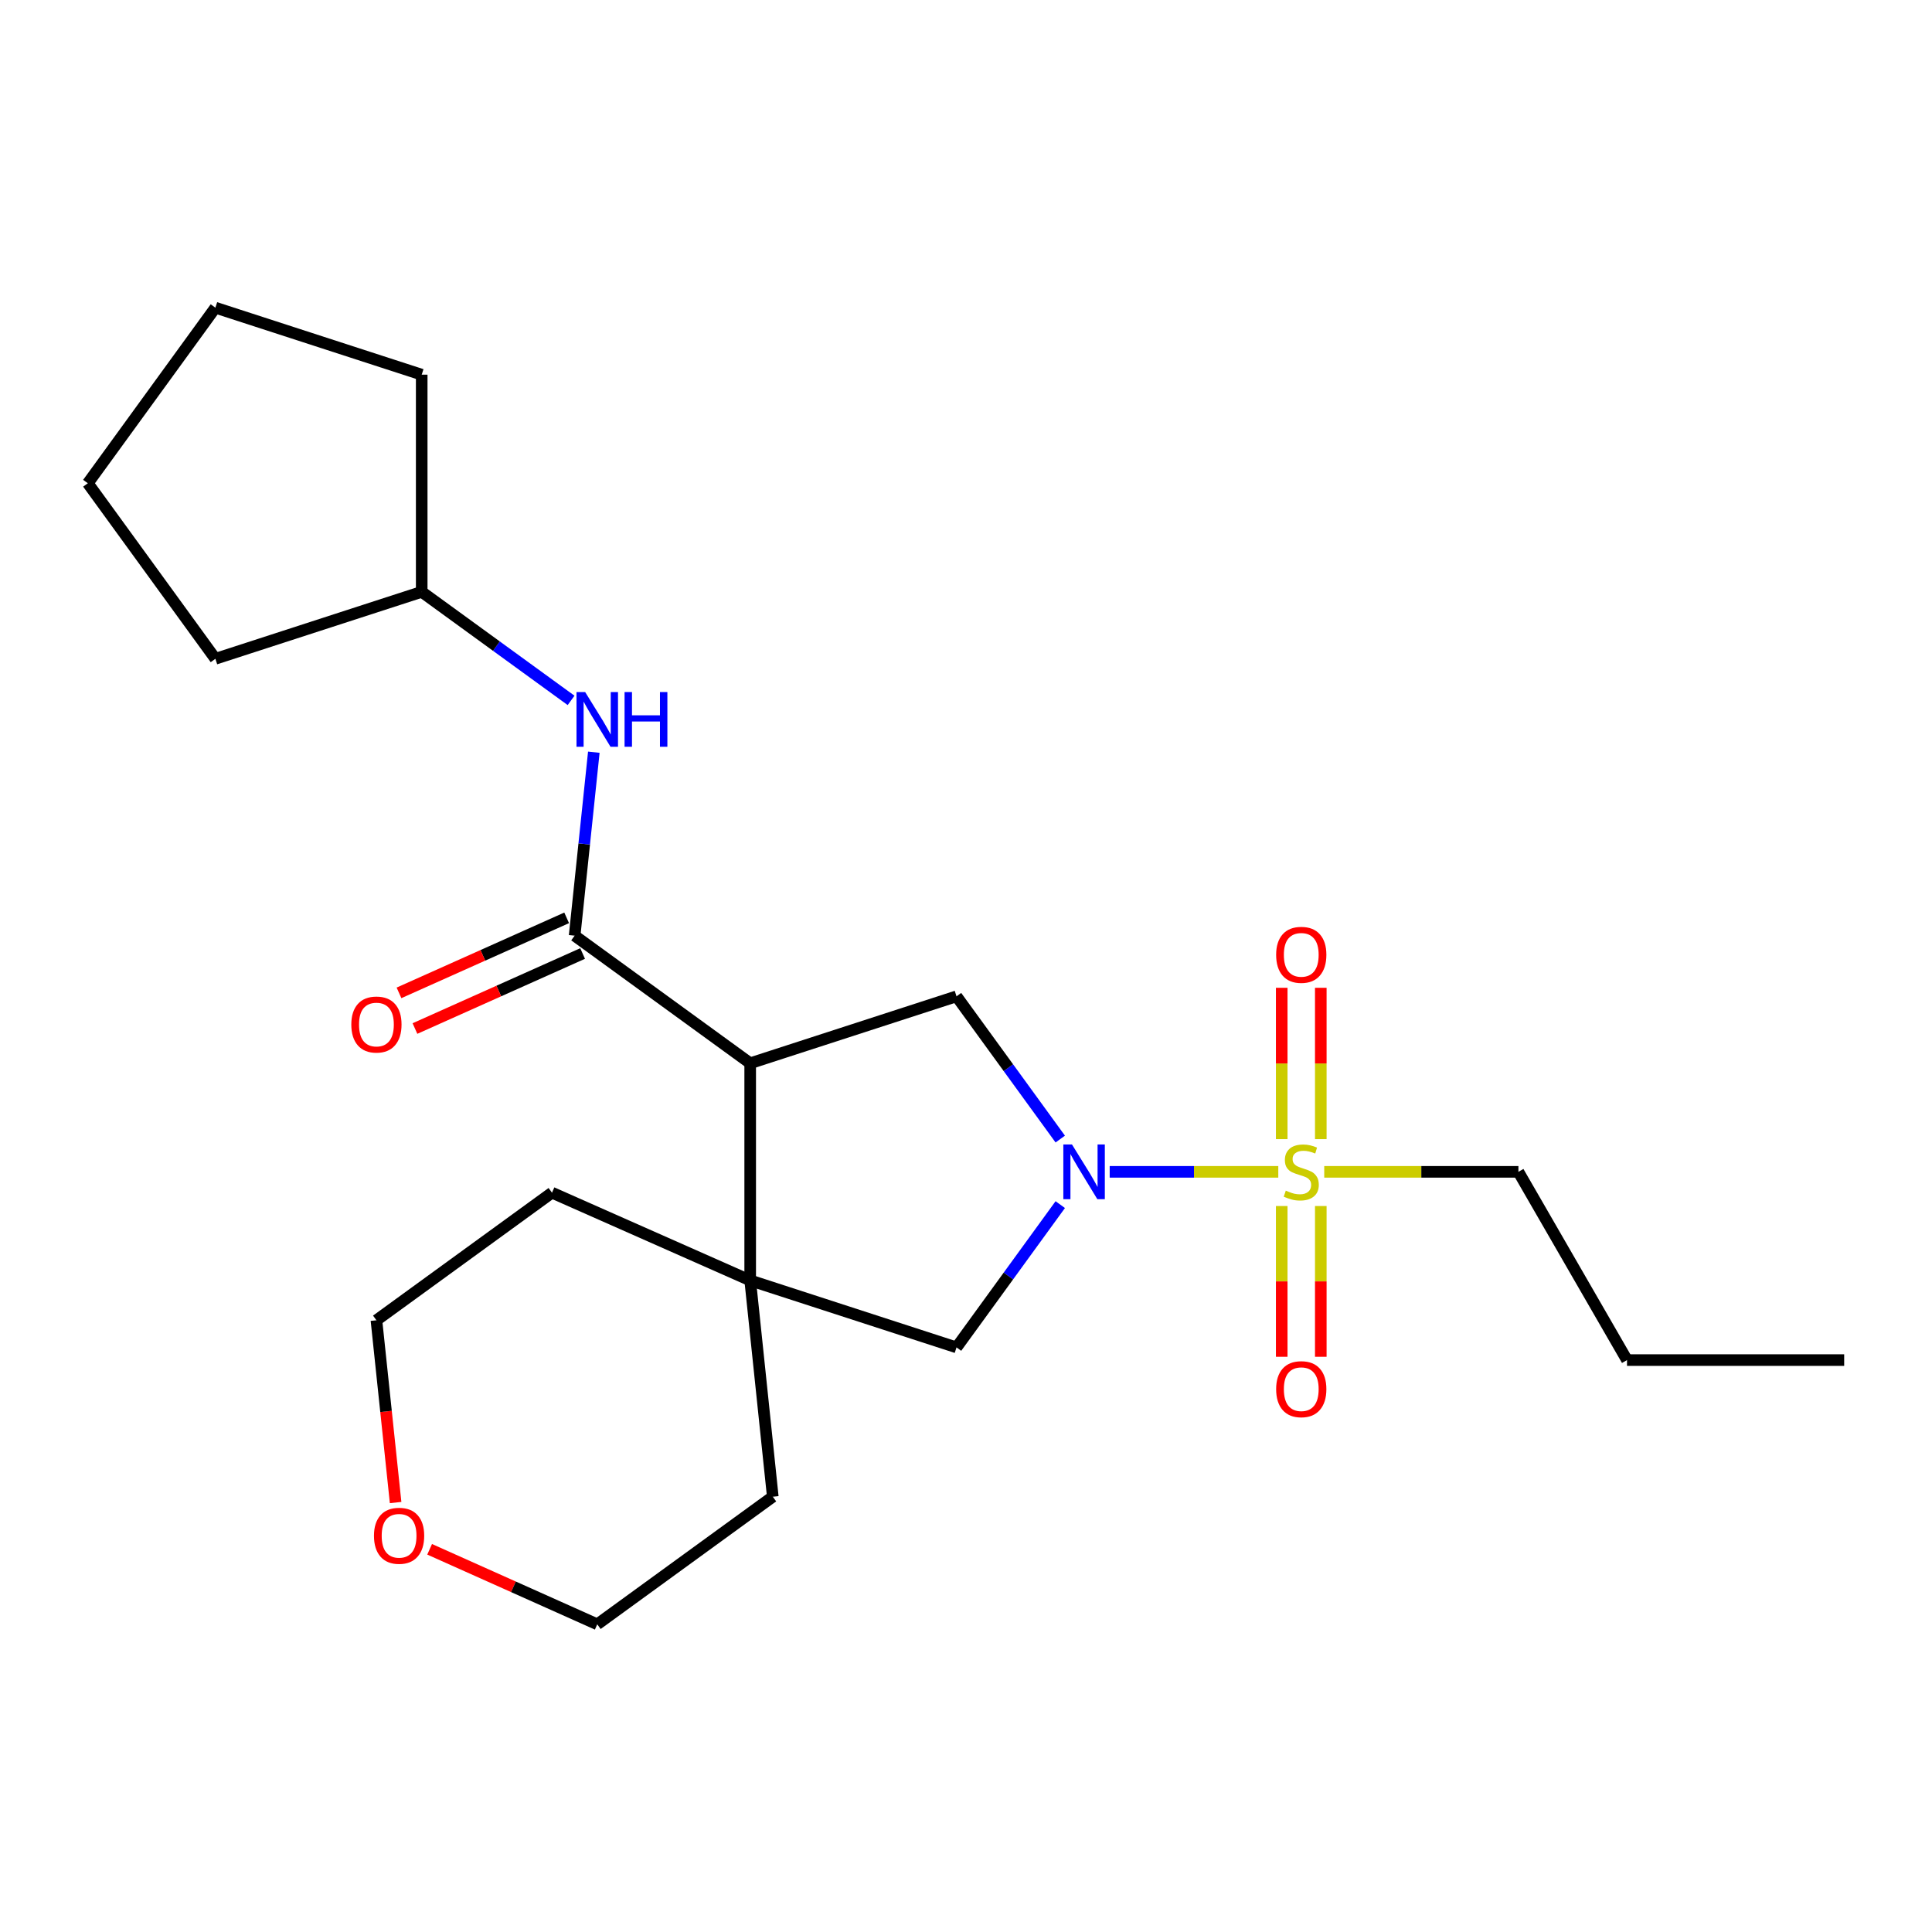 <?xml version='1.0' encoding='iso-8859-1'?>
<svg version='1.1' baseProfile='full'
              xmlns='http://www.w3.org/2000/svg'
                      xmlns:rdkit='http://www.rdkit.org/xml'
                      xmlns:xlink='http://www.w3.org/1999/xlink'
                  xml:space='preserve'
width='1000px' height='1000px' viewBox='0 0 1000 1000'>
<!-- END OF HEADER -->
<rect style='opacity:1.0;fill:#FFFFFF;stroke:none' width='1000' height='1000' x='0' y='0'> </rect>
<path class='bond-0' d='M 661.639,606.544 L 618.006,606.544' style='fill:none;fill-rule:evenodd;stroke:#CCCC00;stroke-width:6px;stroke-linecap:butt;stroke-linejoin:miter;stroke-opacity:1' />
<path class='bond-0' d='M 618.006,606.544 L 574.373,606.544' style='fill:none;fill-rule:evenodd;stroke:#0000FF;stroke-width:6px;stroke-linecap:butt;stroke-linejoin:miter;stroke-opacity:1' />
<path class='bond-7' d='M 683.641,589.614 L 683.641,550.448' style='fill:none;fill-rule:evenodd;stroke:#CCCC00;stroke-width:6px;stroke-linecap:butt;stroke-linejoin:miter;stroke-opacity:1' />
<path class='bond-7' d='M 683.641,550.448 L 683.641,511.282' style='fill:none;fill-rule:evenodd;stroke:#FF0000;stroke-width:6px;stroke-linecap:butt;stroke-linejoin:miter;stroke-opacity:1' />
<path class='bond-7' d='M 663.417,589.614 L 663.417,550.448' style='fill:none;fill-rule:evenodd;stroke:#CCCC00;stroke-width:6px;stroke-linecap:butt;stroke-linejoin:miter;stroke-opacity:1' />
<path class='bond-7' d='M 663.417,550.448 L 663.417,511.282' style='fill:none;fill-rule:evenodd;stroke:#FF0000;stroke-width:6px;stroke-linecap:butt;stroke-linejoin:miter;stroke-opacity:1' />
<path class='bond-8' d='M 663.417,624.234 L 663.417,663.25' style='fill:none;fill-rule:evenodd;stroke:#CCCC00;stroke-width:6px;stroke-linecap:butt;stroke-linejoin:miter;stroke-opacity:1' />
<path class='bond-8' d='M 663.417,663.25 L 663.417,702.265' style='fill:none;fill-rule:evenodd;stroke:#FF0000;stroke-width:6px;stroke-linecap:butt;stroke-linejoin:miter;stroke-opacity:1' />
<path class='bond-8' d='M 683.641,624.234 L 683.641,663.25' style='fill:none;fill-rule:evenodd;stroke:#CCCC00;stroke-width:6px;stroke-linecap:butt;stroke-linejoin:miter;stroke-opacity:1' />
<path class='bond-8' d='M 683.641,663.25 L 683.641,702.265' style='fill:none;fill-rule:evenodd;stroke:#FF0000;stroke-width:6px;stroke-linecap:butt;stroke-linejoin:miter;stroke-opacity:1' />
<path class='bond-11' d='M 685.419,606.544 L 735.673,606.544' style='fill:none;fill-rule:evenodd;stroke:#CCCC00;stroke-width:6px;stroke-linecap:butt;stroke-linejoin:miter;stroke-opacity:1' />
<path class='bond-11' d='M 735.673,606.544 L 785.926,606.544' style='fill:none;fill-rule:evenodd;stroke:#000000;stroke-width:6px;stroke-linecap:butt;stroke-linejoin:miter;stroke-opacity:1' />
<path class='bond-4' d='M 548.788,589.576 L 521.939,552.636' style='fill:none;fill-rule:evenodd;stroke:#0000FF;stroke-width:6px;stroke-linecap:butt;stroke-linejoin:miter;stroke-opacity:1' />
<path class='bond-4' d='M 521.939,552.636 L 495.09,515.696' style='fill:none;fill-rule:evenodd;stroke:#000000;stroke-width:6px;stroke-linecap:butt;stroke-linejoin:miter;stroke-opacity:1' />
<path class='bond-5' d='M 548.79,623.512 L 521.94,660.464' style='fill:none;fill-rule:evenodd;stroke:#0000FF;stroke-width:6px;stroke-linecap:butt;stroke-linejoin:miter;stroke-opacity:1' />
<path class='bond-5' d='M 521.94,660.464 L 495.09,697.415' style='fill:none;fill-rule:evenodd;stroke:#000000;stroke-width:6px;stroke-linecap:butt;stroke-linejoin:miter;stroke-opacity:1' />
<path class='bond-1' d='M 388.299,550.345 L 495.09,515.696' style='fill:none;fill-rule:evenodd;stroke:#000000;stroke-width:6px;stroke-linecap:butt;stroke-linejoin:miter;stroke-opacity:1' />
<path class='bond-2' d='M 388.299,550.345 L 297.428,484.304' style='fill:none;fill-rule:evenodd;stroke:#000000;stroke-width:6px;stroke-linecap:butt;stroke-linejoin:miter;stroke-opacity:1' />
<path class='bond-23' d='M 388.299,550.345 L 388.299,662.743' style='fill:none;fill-rule:evenodd;stroke:#000000;stroke-width:6px;stroke-linecap:butt;stroke-linejoin:miter;stroke-opacity:1' />
<path class='bond-6' d='M 297.428,484.304 L 302.394,436.823' style='fill:none;fill-rule:evenodd;stroke:#000000;stroke-width:6px;stroke-linecap:butt;stroke-linejoin:miter;stroke-opacity:1' />
<path class='bond-6' d='M 302.394,436.823 L 307.36,389.341' style='fill:none;fill-rule:evenodd;stroke:#0000FF;stroke-width:6px;stroke-linecap:butt;stroke-linejoin:miter;stroke-opacity:1' />
<path class='bond-9' d='M 293.298,475.075 L 249.908,494.491' style='fill:none;fill-rule:evenodd;stroke:#000000;stroke-width:6px;stroke-linecap:butt;stroke-linejoin:miter;stroke-opacity:1' />
<path class='bond-9' d='M 249.908,494.491 L 206.518,513.907' style='fill:none;fill-rule:evenodd;stroke:#FF0000;stroke-width:6px;stroke-linecap:butt;stroke-linejoin:miter;stroke-opacity:1' />
<path class='bond-9' d='M 301.558,493.534 L 258.168,512.95' style='fill:none;fill-rule:evenodd;stroke:#000000;stroke-width:6px;stroke-linecap:butt;stroke-linejoin:miter;stroke-opacity:1' />
<path class='bond-9' d='M 258.168,512.95 L 214.779,532.367' style='fill:none;fill-rule:evenodd;stroke:#FF0000;stroke-width:6px;stroke-linecap:butt;stroke-linejoin:miter;stroke-opacity:1' />
<path class='bond-3' d='M 388.299,662.743 L 495.09,697.415' style='fill:none;fill-rule:evenodd;stroke:#000000;stroke-width:6px;stroke-linecap:butt;stroke-linejoin:miter;stroke-opacity:1' />
<path class='bond-13' d='M 388.299,662.743 L 399.995,774.691' style='fill:none;fill-rule:evenodd;stroke:#000000;stroke-width:6px;stroke-linecap:butt;stroke-linejoin:miter;stroke-opacity:1' />
<path class='bond-14' d='M 388.299,662.743 L 285.71,617.33' style='fill:none;fill-rule:evenodd;stroke:#000000;stroke-width:6px;stroke-linecap:butt;stroke-linejoin:miter;stroke-opacity:1' />
<path class='bond-12' d='M 295.587,362.522 L 256.931,334.43' style='fill:none;fill-rule:evenodd;stroke:#0000FF;stroke-width:6px;stroke-linecap:butt;stroke-linejoin:miter;stroke-opacity:1' />
<path class='bond-12' d='M 256.931,334.43 L 218.276,306.338' style='fill:none;fill-rule:evenodd;stroke:#000000;stroke-width:6px;stroke-linecap:butt;stroke-linejoin:miter;stroke-opacity:1' />
<path class='bond-10' d='M 222.378,801.912 L 265.756,821.328' style='fill:none;fill-rule:evenodd;stroke:#FF0000;stroke-width:6px;stroke-linecap:butt;stroke-linejoin:miter;stroke-opacity:1' />
<path class='bond-10' d='M 265.756,821.328 L 309.135,840.743' style='fill:none;fill-rule:evenodd;stroke:#000000;stroke-width:6px;stroke-linecap:butt;stroke-linejoin:miter;stroke-opacity:1' />
<path class='bond-24' d='M 204.767,777.714 L 199.803,730.542' style='fill:none;fill-rule:evenodd;stroke:#FF0000;stroke-width:6px;stroke-linecap:butt;stroke-linejoin:miter;stroke-opacity:1' />
<path class='bond-24' d='M 199.803,730.542 L 194.839,683.371' style='fill:none;fill-rule:evenodd;stroke:#000000;stroke-width:6px;stroke-linecap:butt;stroke-linejoin:miter;stroke-opacity:1' />
<path class='bond-17' d='M 785.926,606.544 L 842.137,703.976' style='fill:none;fill-rule:evenodd;stroke:#000000;stroke-width:6px;stroke-linecap:butt;stroke-linejoin:miter;stroke-opacity:1' />
<path class='bond-18' d='M 218.276,306.338 L 111.484,340.987' style='fill:none;fill-rule:evenodd;stroke:#000000;stroke-width:6px;stroke-linecap:butt;stroke-linejoin:miter;stroke-opacity:1' />
<path class='bond-19' d='M 218.276,306.338 L 218.276,193.929' style='fill:none;fill-rule:evenodd;stroke:#000000;stroke-width:6px;stroke-linecap:butt;stroke-linejoin:miter;stroke-opacity:1' />
<path class='bond-16' d='M 399.995,774.691 L 309.135,840.743' style='fill:none;fill-rule:evenodd;stroke:#000000;stroke-width:6px;stroke-linecap:butt;stroke-linejoin:miter;stroke-opacity:1' />
<path class='bond-15' d='M 285.71,617.33 L 194.839,683.371' style='fill:none;fill-rule:evenodd;stroke:#000000;stroke-width:6px;stroke-linecap:butt;stroke-linejoin:miter;stroke-opacity:1' />
<path class='bond-20' d='M 842.137,703.976 L 954.545,703.976' style='fill:none;fill-rule:evenodd;stroke:#000000;stroke-width:6px;stroke-linecap:butt;stroke-linejoin:miter;stroke-opacity:1' />
<path class='bond-21' d='M 111.484,340.987 L 45.455,250.128' style='fill:none;fill-rule:evenodd;stroke:#000000;stroke-width:6px;stroke-linecap:butt;stroke-linejoin:miter;stroke-opacity:1' />
<path class='bond-22' d='M 218.276,193.929 L 111.484,159.257' style='fill:none;fill-rule:evenodd;stroke:#000000;stroke-width:6px;stroke-linecap:butt;stroke-linejoin:miter;stroke-opacity:1' />
<path class='bond-25' d='M 45.455,250.128 L 111.484,159.257' style='fill:none;fill-rule:evenodd;stroke:#000000;stroke-width:6px;stroke-linecap:butt;stroke-linejoin:miter;stroke-opacity:1' />
<path  class='atom-0' d='M 665.529 616.264
Q 665.849 616.384, 667.169 616.944
Q 668.489 617.504, 669.929 617.864
Q 671.409 618.184, 672.849 618.184
Q 675.529 618.184, 677.089 616.904
Q 678.649 615.584, 678.649 613.304
Q 678.649 611.744, 677.849 610.784
Q 677.089 609.824, 675.889 609.304
Q 674.689 608.784, 672.689 608.184
Q 670.169 607.424, 668.649 606.704
Q 667.169 605.984, 666.089 604.464
Q 665.049 602.944, 665.049 600.384
Q 665.049 596.824, 667.449 594.624
Q 669.889 592.424, 674.689 592.424
Q 677.969 592.424, 681.689 593.984
L 680.769 597.064
Q 677.369 595.664, 674.809 595.664
Q 672.049 595.664, 670.529 596.824
Q 669.009 597.944, 669.049 599.904
Q 669.049 601.424, 669.809 602.344
Q 670.609 603.264, 671.729 603.784
Q 672.889 604.304, 674.809 604.904
Q 677.369 605.704, 678.889 606.504
Q 680.409 607.304, 681.489 608.944
Q 682.609 610.544, 682.609 613.304
Q 682.609 617.224, 679.969 619.344
Q 677.369 621.424, 673.009 621.424
Q 670.489 621.424, 668.569 620.864
Q 666.689 620.344, 664.449 619.424
L 665.529 616.264
' fill='#CCCC00'/>
<path  class='atom-1' d='M 554.86 592.384
L 564.14 607.384
Q 565.06 608.864, 566.54 611.544
Q 568.02 614.224, 568.1 614.384
L 568.1 592.384
L 571.86 592.384
L 571.86 620.704
L 567.98 620.704
L 558.02 604.304
Q 556.86 602.384, 555.62 600.184
Q 554.42 597.984, 554.06 597.304
L 554.06 620.704
L 550.38 620.704
L 550.38 592.384
L 554.86 592.384
' fill='#0000FF'/>
<path  class='atom-7' d='M 302.875 358.207
L 312.155 373.207
Q 313.075 374.687, 314.555 377.367
Q 316.035 380.047, 316.115 380.207
L 316.115 358.207
L 319.875 358.207
L 319.875 386.527
L 315.995 386.527
L 306.035 370.127
Q 304.875 368.207, 303.635 366.007
Q 302.435 363.807, 302.075 363.127
L 302.075 386.527
L 298.395 386.527
L 298.395 358.207
L 302.875 358.207
' fill='#0000FF'/>
<path  class='atom-7' d='M 323.275 358.207
L 327.115 358.207
L 327.115 370.247
L 341.595 370.247
L 341.595 358.207
L 345.435 358.207
L 345.435 386.527
L 341.595 386.527
L 341.595 373.447
L 327.115 373.447
L 327.115 386.527
L 323.275 386.527
L 323.275 358.207
' fill='#0000FF'/>
<path  class='atom-8' d='M 660.529 494.215
Q 660.529 487.415, 663.889 483.615
Q 667.249 479.815, 673.529 479.815
Q 679.809 479.815, 683.169 483.615
Q 686.529 487.415, 686.529 494.215
Q 686.529 501.095, 683.129 505.015
Q 679.729 508.895, 673.529 508.895
Q 667.289 508.895, 663.889 505.015
Q 660.529 501.135, 660.529 494.215
M 673.529 505.695
Q 677.849 505.695, 680.169 502.815
Q 682.529 499.895, 682.529 494.215
Q 682.529 488.655, 680.169 485.855
Q 677.849 483.015, 673.529 483.015
Q 669.209 483.015, 666.849 485.815
Q 664.529 488.615, 664.529 494.215
Q 664.529 499.935, 666.849 502.815
Q 669.209 505.695, 673.529 505.695
' fill='#FF0000'/>
<path  class='atom-9' d='M 660.529 719.033
Q 660.529 712.233, 663.889 708.433
Q 667.249 704.633, 673.529 704.633
Q 679.809 704.633, 683.169 708.433
Q 686.529 712.233, 686.529 719.033
Q 686.529 725.913, 683.129 729.833
Q 679.729 733.713, 673.529 733.713
Q 667.289 733.713, 663.889 729.833
Q 660.529 725.953, 660.529 719.033
M 673.529 730.513
Q 677.849 730.513, 680.169 727.633
Q 682.529 724.713, 682.529 719.033
Q 682.529 713.473, 680.169 710.673
Q 677.849 707.833, 673.529 707.833
Q 669.209 707.833, 666.849 710.633
Q 664.529 713.433, 664.529 719.033
Q 664.529 724.753, 666.849 727.633
Q 669.209 730.513, 673.529 730.513
' fill='#FF0000'/>
<path  class='atom-10' d='M 181.839 530.292
Q 181.839 523.492, 185.199 519.692
Q 188.559 515.892, 194.839 515.892
Q 201.119 515.892, 204.479 519.692
Q 207.839 523.492, 207.839 530.292
Q 207.839 537.172, 204.439 541.092
Q 201.039 544.972, 194.839 544.972
Q 188.599 544.972, 185.199 541.092
Q 181.839 537.212, 181.839 530.292
M 194.839 541.772
Q 199.159 541.772, 201.479 538.892
Q 203.839 535.972, 203.839 530.292
Q 203.839 524.732, 201.479 521.932
Q 199.159 519.092, 194.839 519.092
Q 190.519 519.092, 188.159 521.892
Q 185.839 524.692, 185.839 530.292
Q 185.839 536.012, 188.159 538.892
Q 190.519 541.772, 194.839 541.772
' fill='#FF0000'/>
<path  class='atom-11' d='M 193.568 794.916
Q 193.568 788.116, 196.928 784.316
Q 200.288 780.516, 206.568 780.516
Q 212.848 780.516, 216.208 784.316
Q 219.568 788.116, 219.568 794.916
Q 219.568 801.796, 216.168 805.716
Q 212.768 809.596, 206.568 809.596
Q 200.328 809.596, 196.928 805.716
Q 193.568 801.836, 193.568 794.916
M 206.568 806.396
Q 210.888 806.396, 213.208 803.516
Q 215.568 800.596, 215.568 794.916
Q 215.568 789.356, 213.208 786.556
Q 210.888 783.716, 206.568 783.716
Q 202.248 783.716, 199.888 786.516
Q 197.568 789.316, 197.568 794.916
Q 197.568 800.636, 199.888 803.516
Q 202.248 806.396, 206.568 806.396
' fill='#FF0000'/>
</svg>
